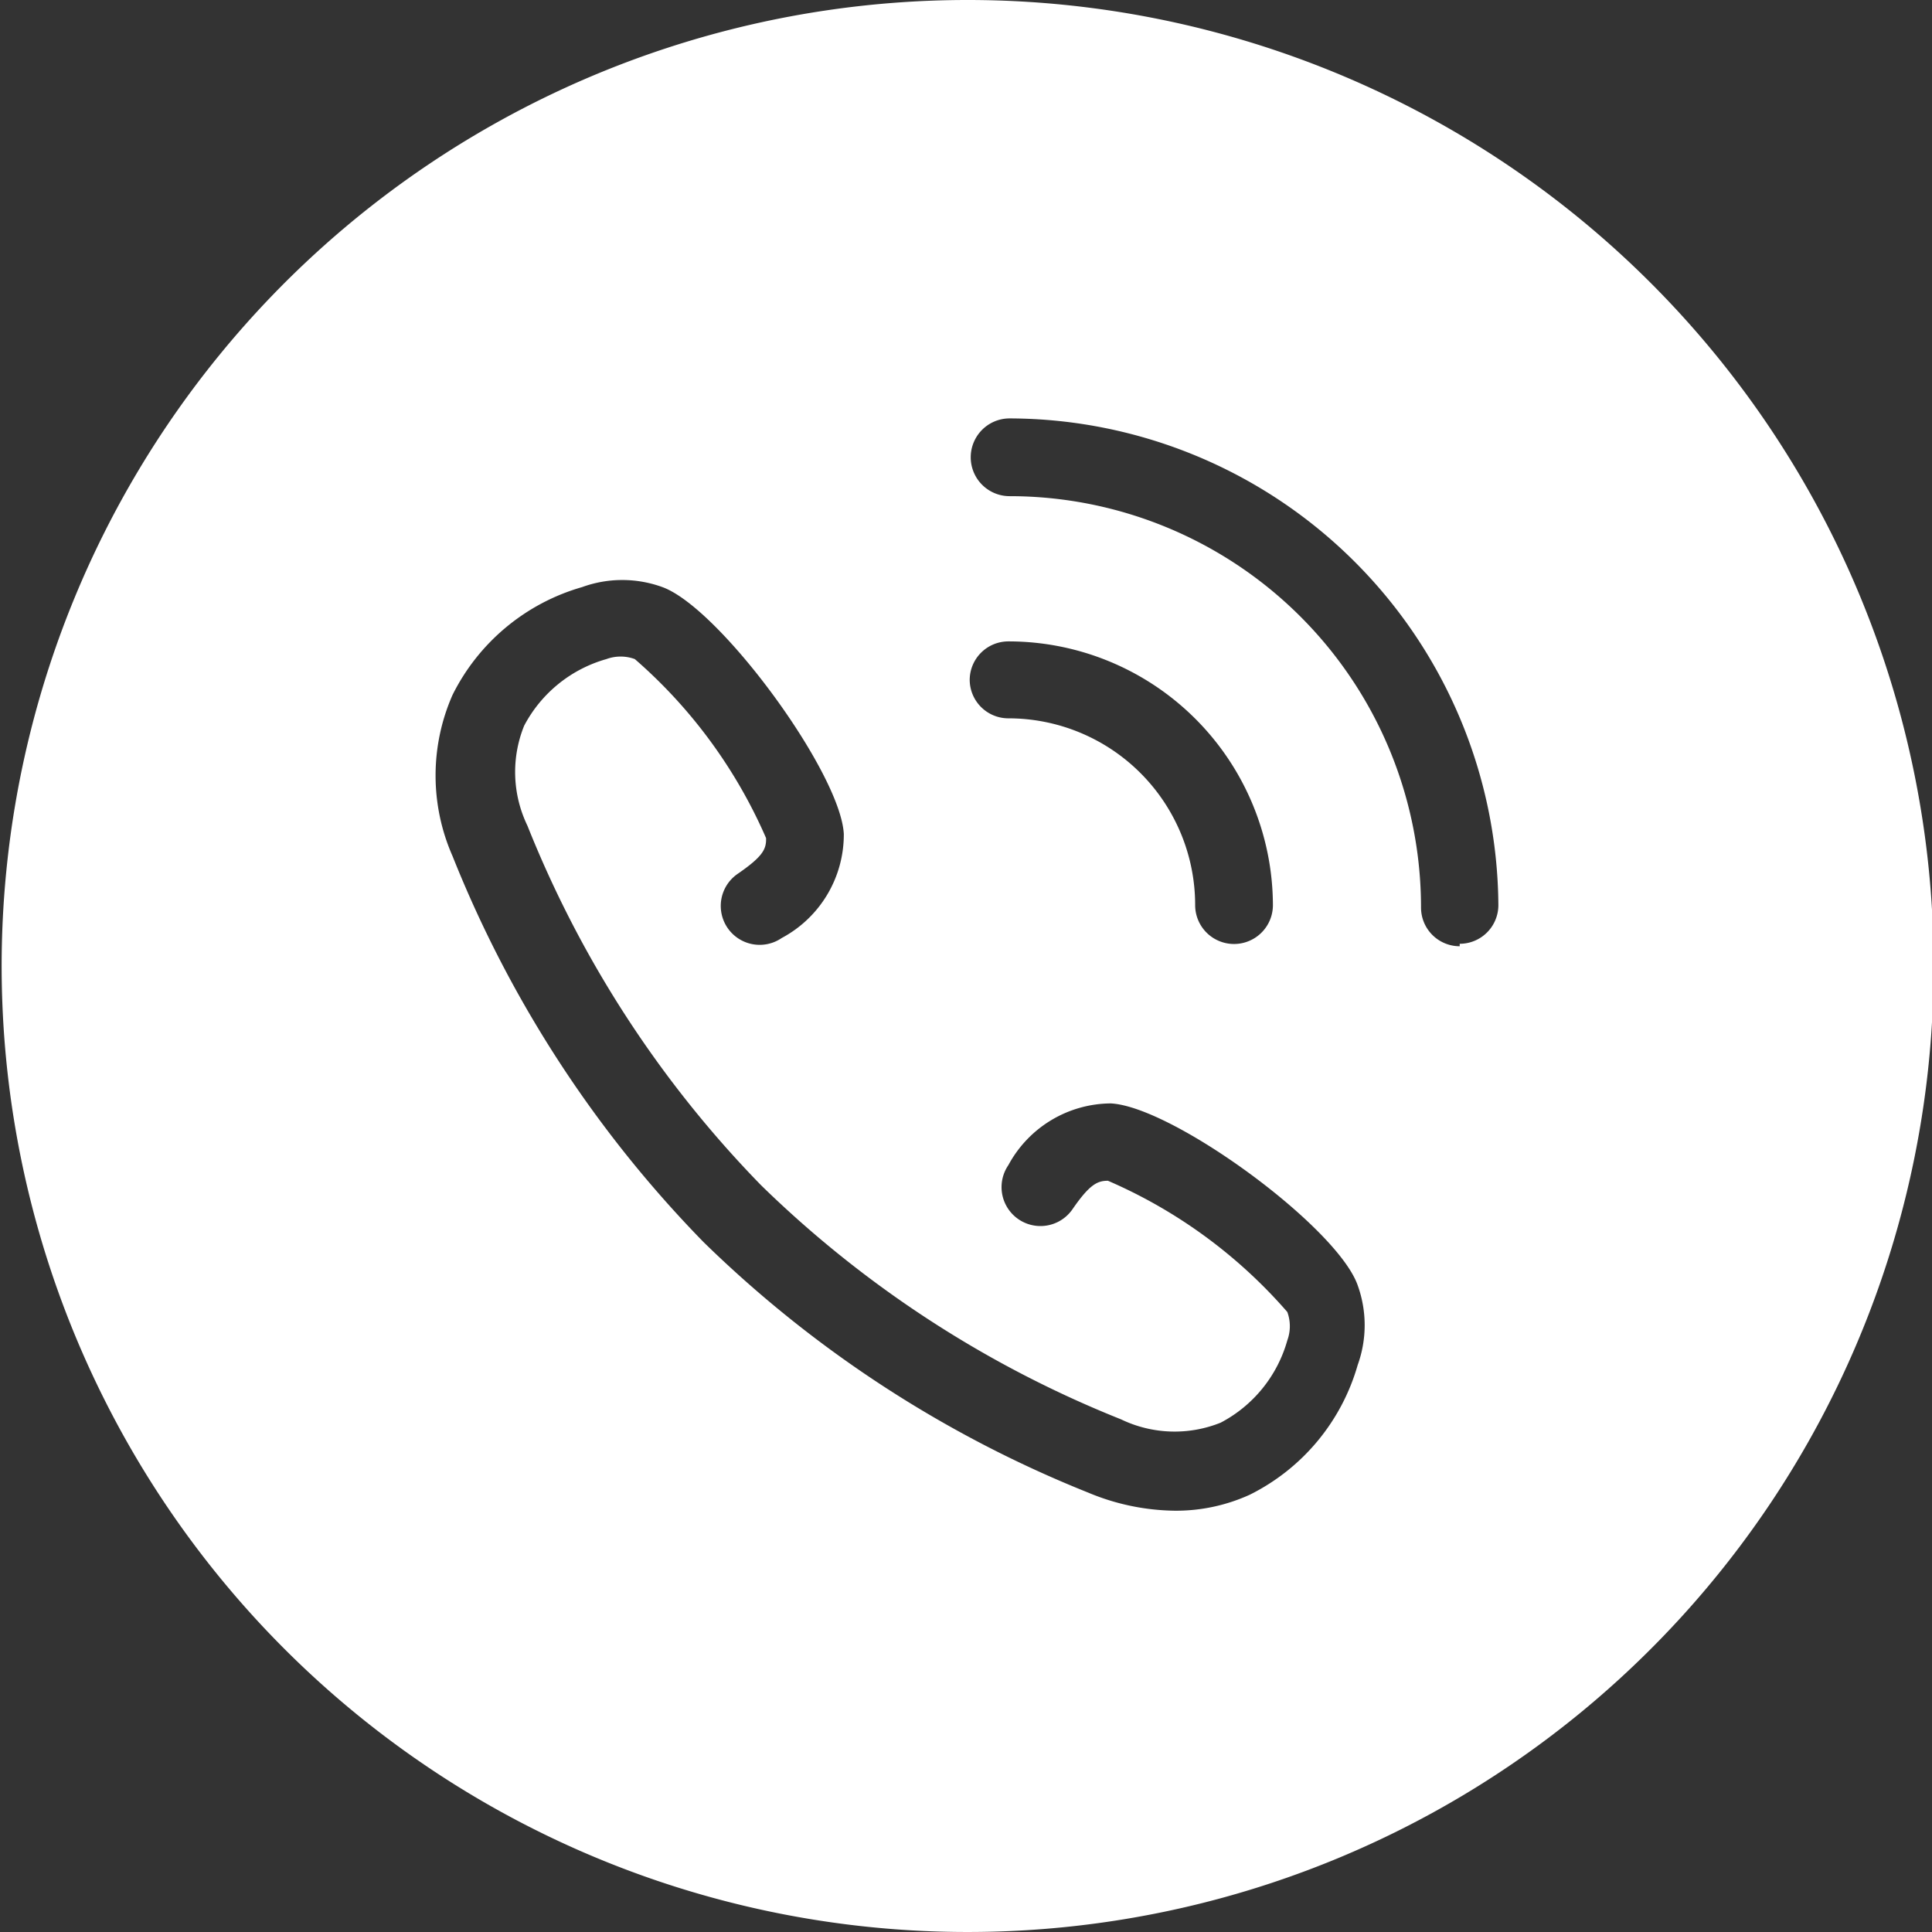 <svg xmlns="http://www.w3.org/2000/svg" viewBox="0 0 46.96 46.96"><rect x="0" y="0" width="46.96" height="46.96" fill="#333333" stroke="none"/><defs><style>.cls-1{fill:#fff;}</style></defs><title>Asset 2</title><g id="Layer_2" data-name="Layer 2"><g id="Layer_1-2" data-name="Layer 1"><path class="cls-1" d="M23.48,0A23.48,23.48,0,1,0,47,23.48,23.48,23.48,0,0,0,23.48,0M33,33.18a5.08,5.08,0,0,1-2.62,3.15,4.32,4.32,0,0,1-1.82.39,5.6,5.6,0,0,1-2.11-.44,28.54,28.54,0,0,1-9.35-6.09l0,0A28.55,28.55,0,0,1,11,20.81a4.86,4.86,0,0,1,0-3.92,5.08,5.08,0,0,1,3.15-2.62,2.85,2.85,0,0,1,1.95,0c1.4.51,4.33,4.51,4.41,6a2.85,2.85,0,0,1-1.51,2.53.94.94,0,0,1-1.07-1.56c.61-.42.7-.6.69-.87a12.2,12.2,0,0,0-3.19-4.35,1,1,0,0,0-.69,0,3.26,3.26,0,0,0-2,1.62,3,3,0,0,0,.08,2.43,26.66,26.66,0,0,0,5.68,8.74h0a26.66,26.66,0,0,0,8.75,5.69,3,3,0,0,0,2.42.08,3.25,3.25,0,0,0,1.62-2,1,1,0,0,0,0-.69,12.17,12.17,0,0,0-4.36-3.19c-.25,0-.44.08-.86.69a.94.94,0,1,1-1.56-1.07A2.85,2.85,0,0,1,27,26.82c1.51.08,5.5,3,6,4.42a2.85,2.85,0,0,1,0,1.94M23.57,16.53a.94.94,0,0,1,.94-.94A6.43,6.43,0,0,1,30.94,22a.94.94,0,0,1-1.89,0,4.54,4.54,0,0,0-4.54-4.54.94.94,0,0,1-.94-.94M35.48,23a.94.94,0,0,1-.94-.94,10,10,0,0,0-10-10,.94.94,0,0,1,0-1.89A11.91,11.91,0,0,1,36.42,22a.94.94,0,0,1-.94.94"/></g></g></svg>